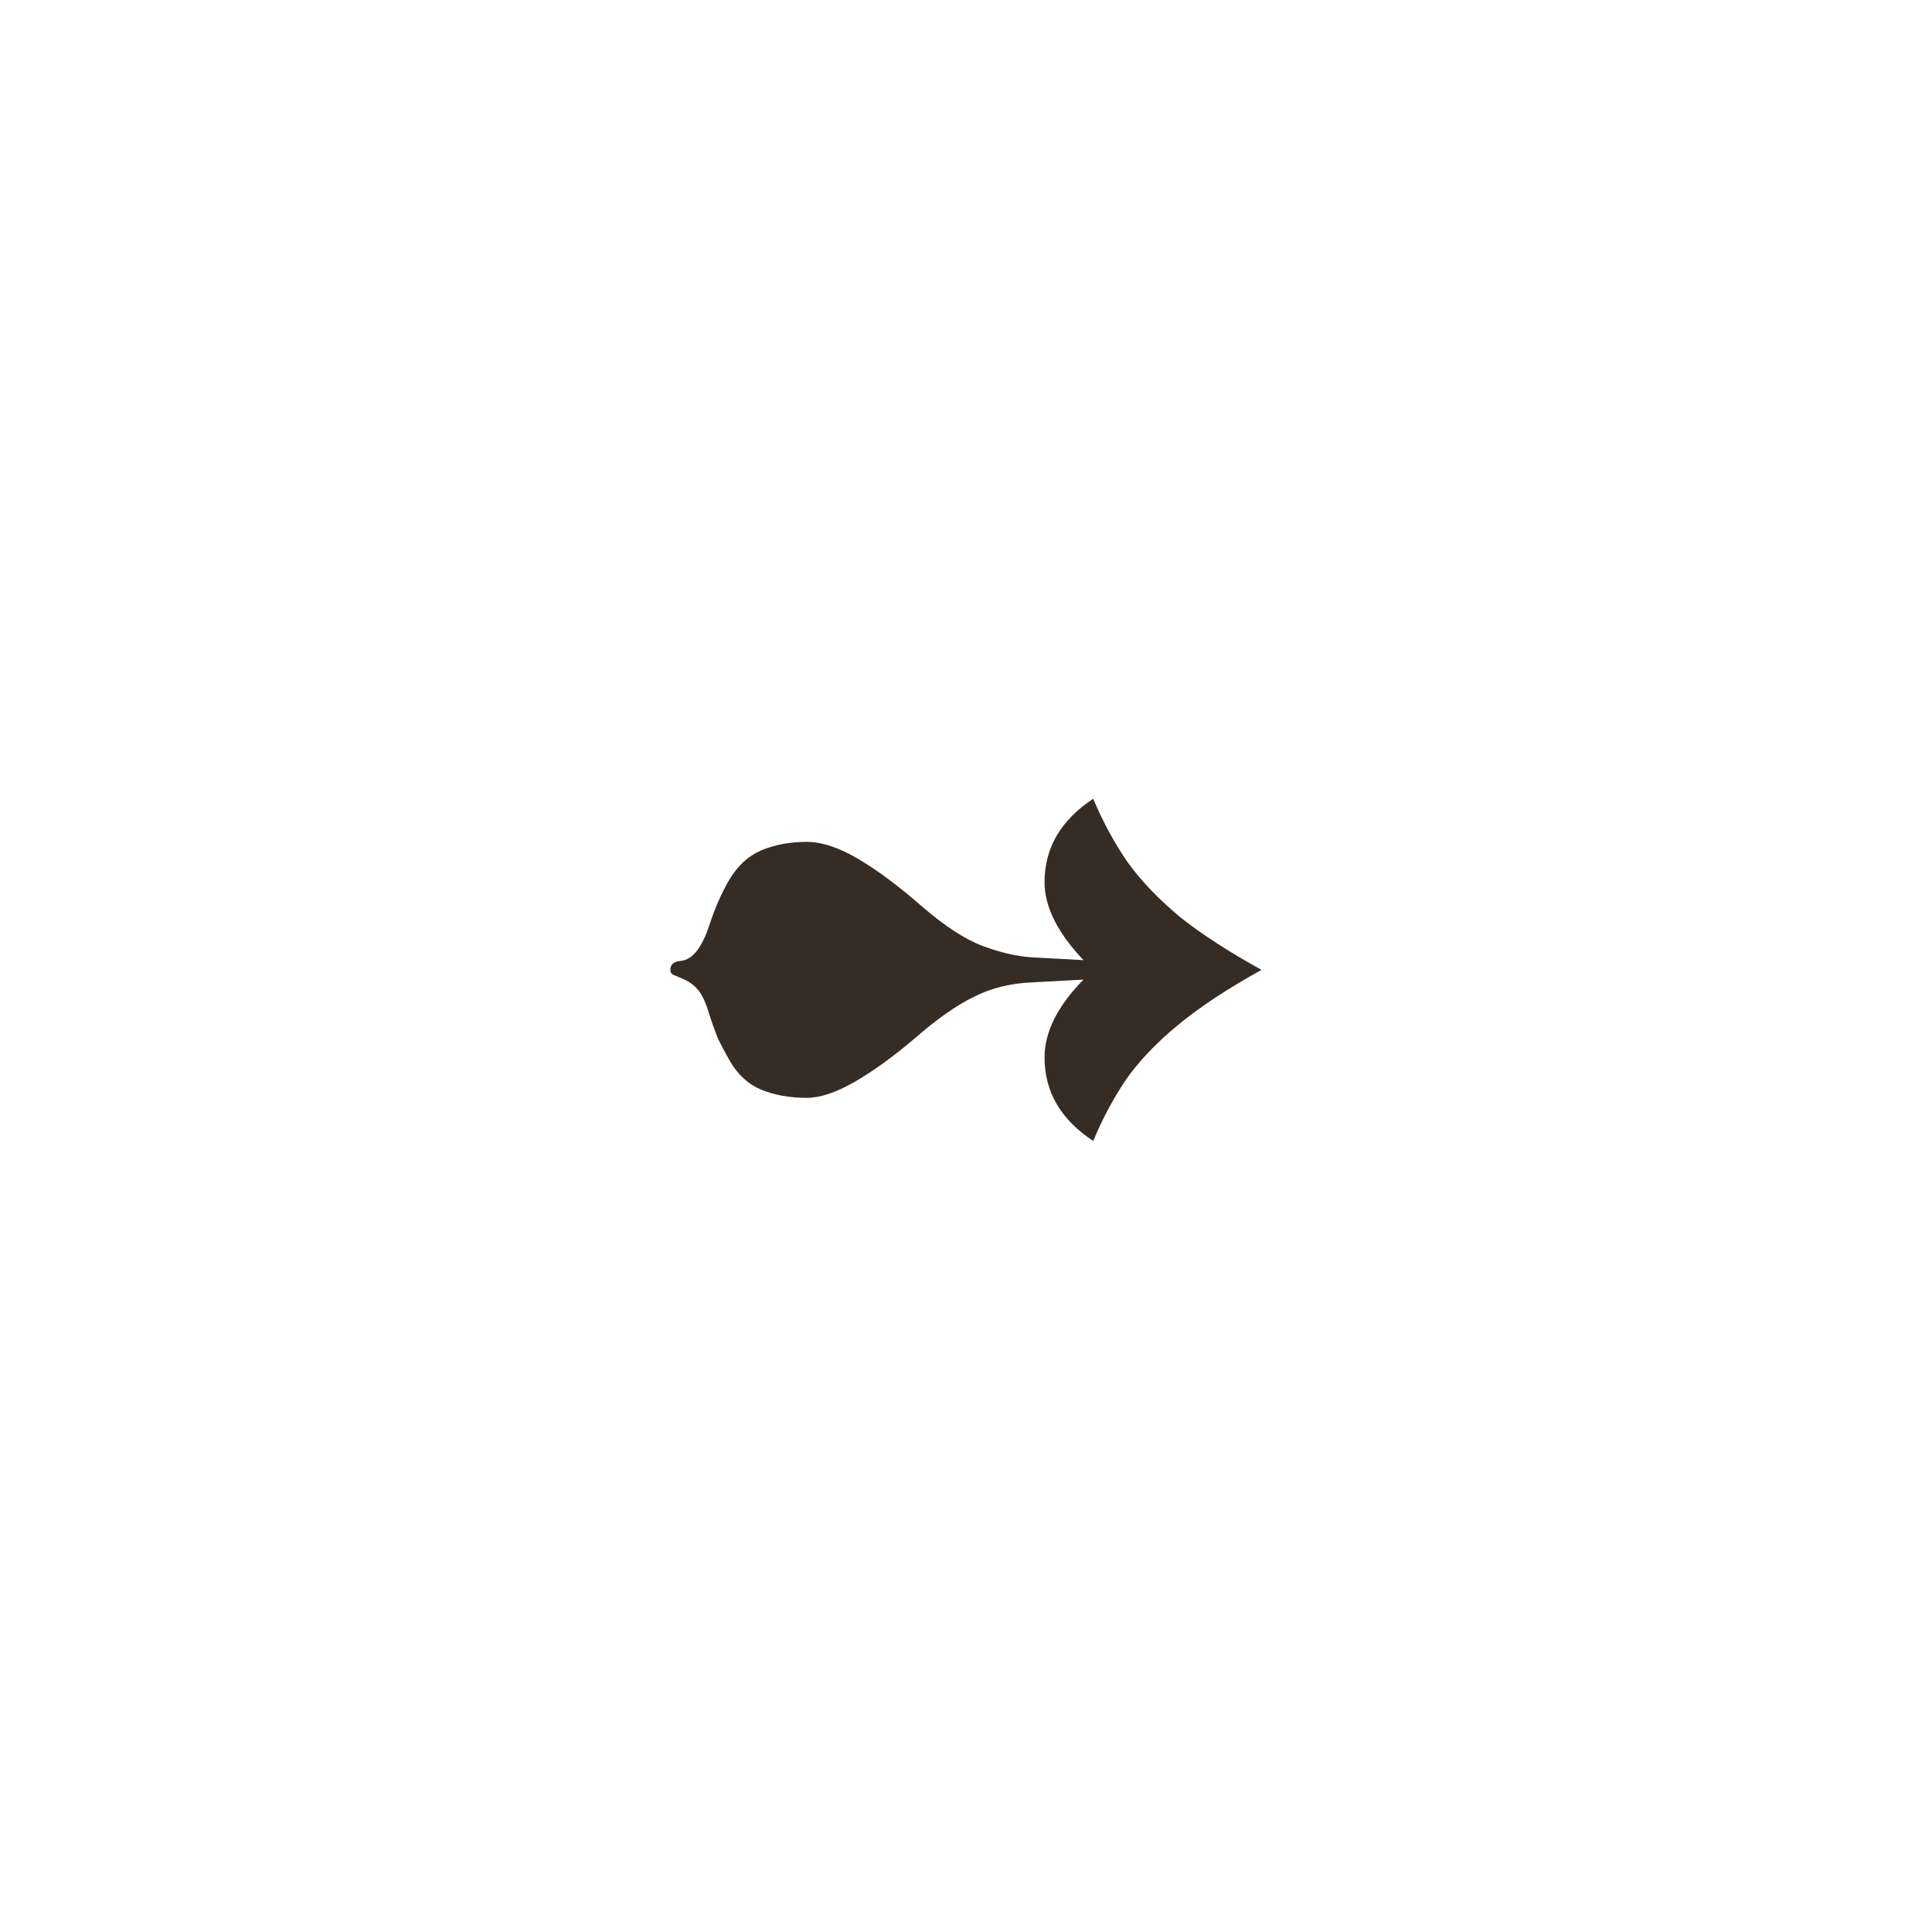 <svg width="100" height="100" viewBox="0 0 100 100" fill="none" xmlns="http://www.w3.org/2000/svg">
<path d="M56.585 59.056C54.905 57.952 54.065 56.512 54.065 54.736C54.065 53.416 54.737 52.072 56.081 50.704L53.417 50.848C52.289 50.896 51.281 51.148 50.393 51.604C49.505 52.036 48.497 52.744 47.369 53.728C46.241 54.688 45.197 55.444 44.237 55.996C43.277 56.548 42.449 56.824 41.753 56.824C40.865 56.824 40.073 56.68 39.377 56.392C38.705 56.104 38.165 55.6 37.757 54.88C37.565 54.544 37.373 54.184 37.181 53.8C37.013 53.392 36.857 52.96 36.713 52.504C36.545 51.928 36.353 51.508 36.137 51.244C35.921 50.98 35.633 50.776 35.273 50.632C35.105 50.56 34.961 50.5 34.841 50.452C34.745 50.404 34.697 50.32 34.697 50.2C34.697 49.912 34.889 49.756 35.273 49.732C35.849 49.66 36.329 49.048 36.713 47.896C37.001 47.008 37.349 46.216 37.757 45.52C38.189 44.8 38.741 44.296 39.413 44.008C40.109 43.72 40.889 43.576 41.753 43.576C42.545 43.576 43.445 43.876 44.453 44.476C45.461 45.076 46.553 45.892 47.729 46.924C48.929 47.956 49.985 48.64 50.897 48.976C51.809 49.312 52.649 49.504 53.417 49.552L56.081 49.696C54.737 48.28 54.065 46.936 54.065 45.664C54.065 43.888 54.905 42.448 56.585 41.344C57.089 42.544 57.689 43.648 58.385 44.656C59.105 45.64 60.017 46.588 61.121 47.5C62.249 48.388 63.641 49.288 65.297 50.2C63.521 51.184 62.069 52.144 60.941 53.08C59.837 53.992 58.949 54.928 58.277 55.888C57.629 56.848 57.065 57.904 56.585 59.056Z" fill="#372C24"/>
</svg>
